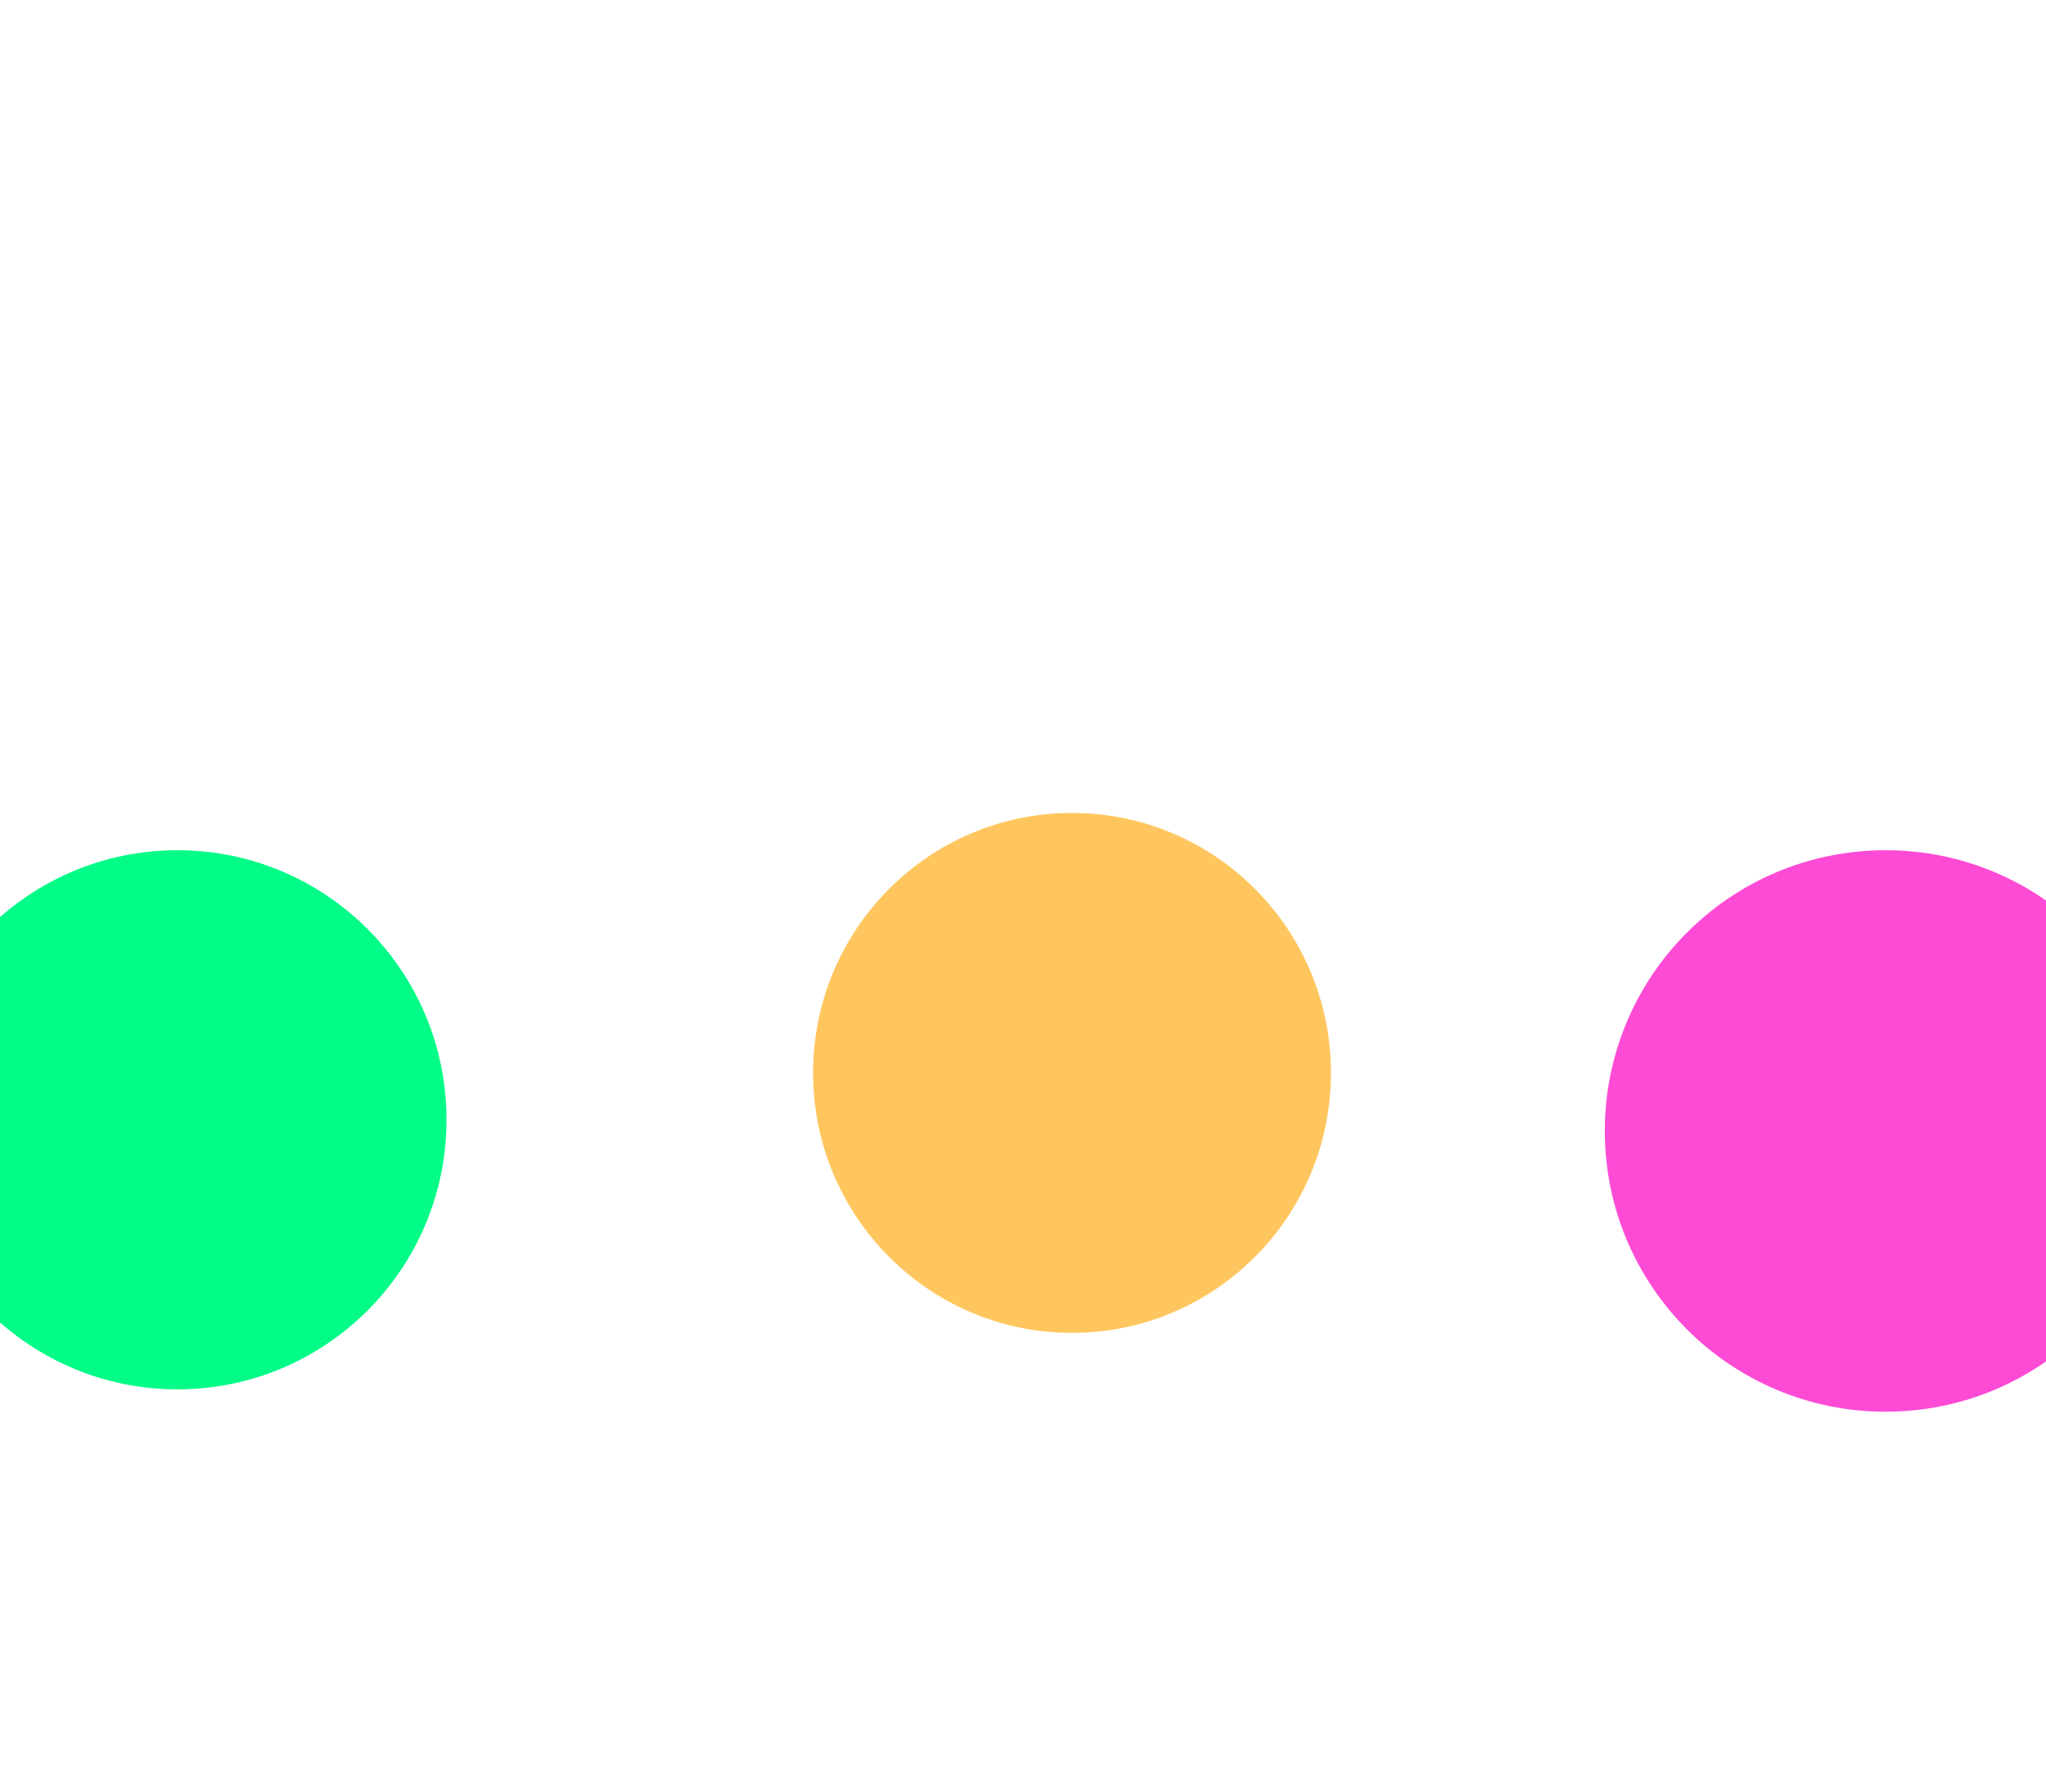 <svg width="1920" height="1682" viewBox="0 0 1920 1682" fill="none" xmlns="http://www.w3.org/2000/svg">
<g filter="url(#filter0_f_1459_63)">
<ellipse cx="166.5" cy="1051" rx="252.5" ry="253" fill="#02FC87"/>
</g>
<g filter="url(#filter1_f_1459_63)">
<circle cx="1769.5" cy="1061.5" r="263.5" fill="#FD4BD6"/>
</g>
<g filter="url(#filter2_f_1459_63)">
<ellipse cx="1006" cy="1007" rx="243" ry="244" fill="#FFC65F"/>
</g>
<defs>
<filter id="filter0_f_1459_63" x="-849" y="35" width="2031" height="2032" filterUnits="userSpaceOnUse" color-interpolation-filters="sRGB">
<feFlood flood-opacity="0" result="BackgroundImageFix"/>
<feBlend mode="normal" in="SourceGraphic" in2="BackgroundImageFix" result="shape"/>
<feGaussianBlur stdDeviation="381.5" result="effect1_foregroundBlur_1459_63"/>
</filter>
<filter id="filter1_f_1459_63" x="743" y="35" width="2053" height="2053" filterUnits="userSpaceOnUse" color-interpolation-filters="sRGB">
<feFlood flood-opacity="0" result="BackgroundImageFix"/>
<feBlend mode="normal" in="SourceGraphic" in2="BackgroundImageFix" result="shape"/>
<feGaussianBlur stdDeviation="381.5" result="effect1_foregroundBlur_1459_63"/>
</filter>
<filter id="filter2_f_1459_63" x="0" y="0" width="2012" height="2014" filterUnits="userSpaceOnUse" color-interpolation-filters="sRGB">
<feFlood flood-opacity="0" result="BackgroundImageFix"/>
<feBlend mode="normal" in="SourceGraphic" in2="BackgroundImageFix" result="shape"/>
<feGaussianBlur stdDeviation="381.5" result="effect1_foregroundBlur_1459_63"/>
</filter>
</defs>
</svg>
